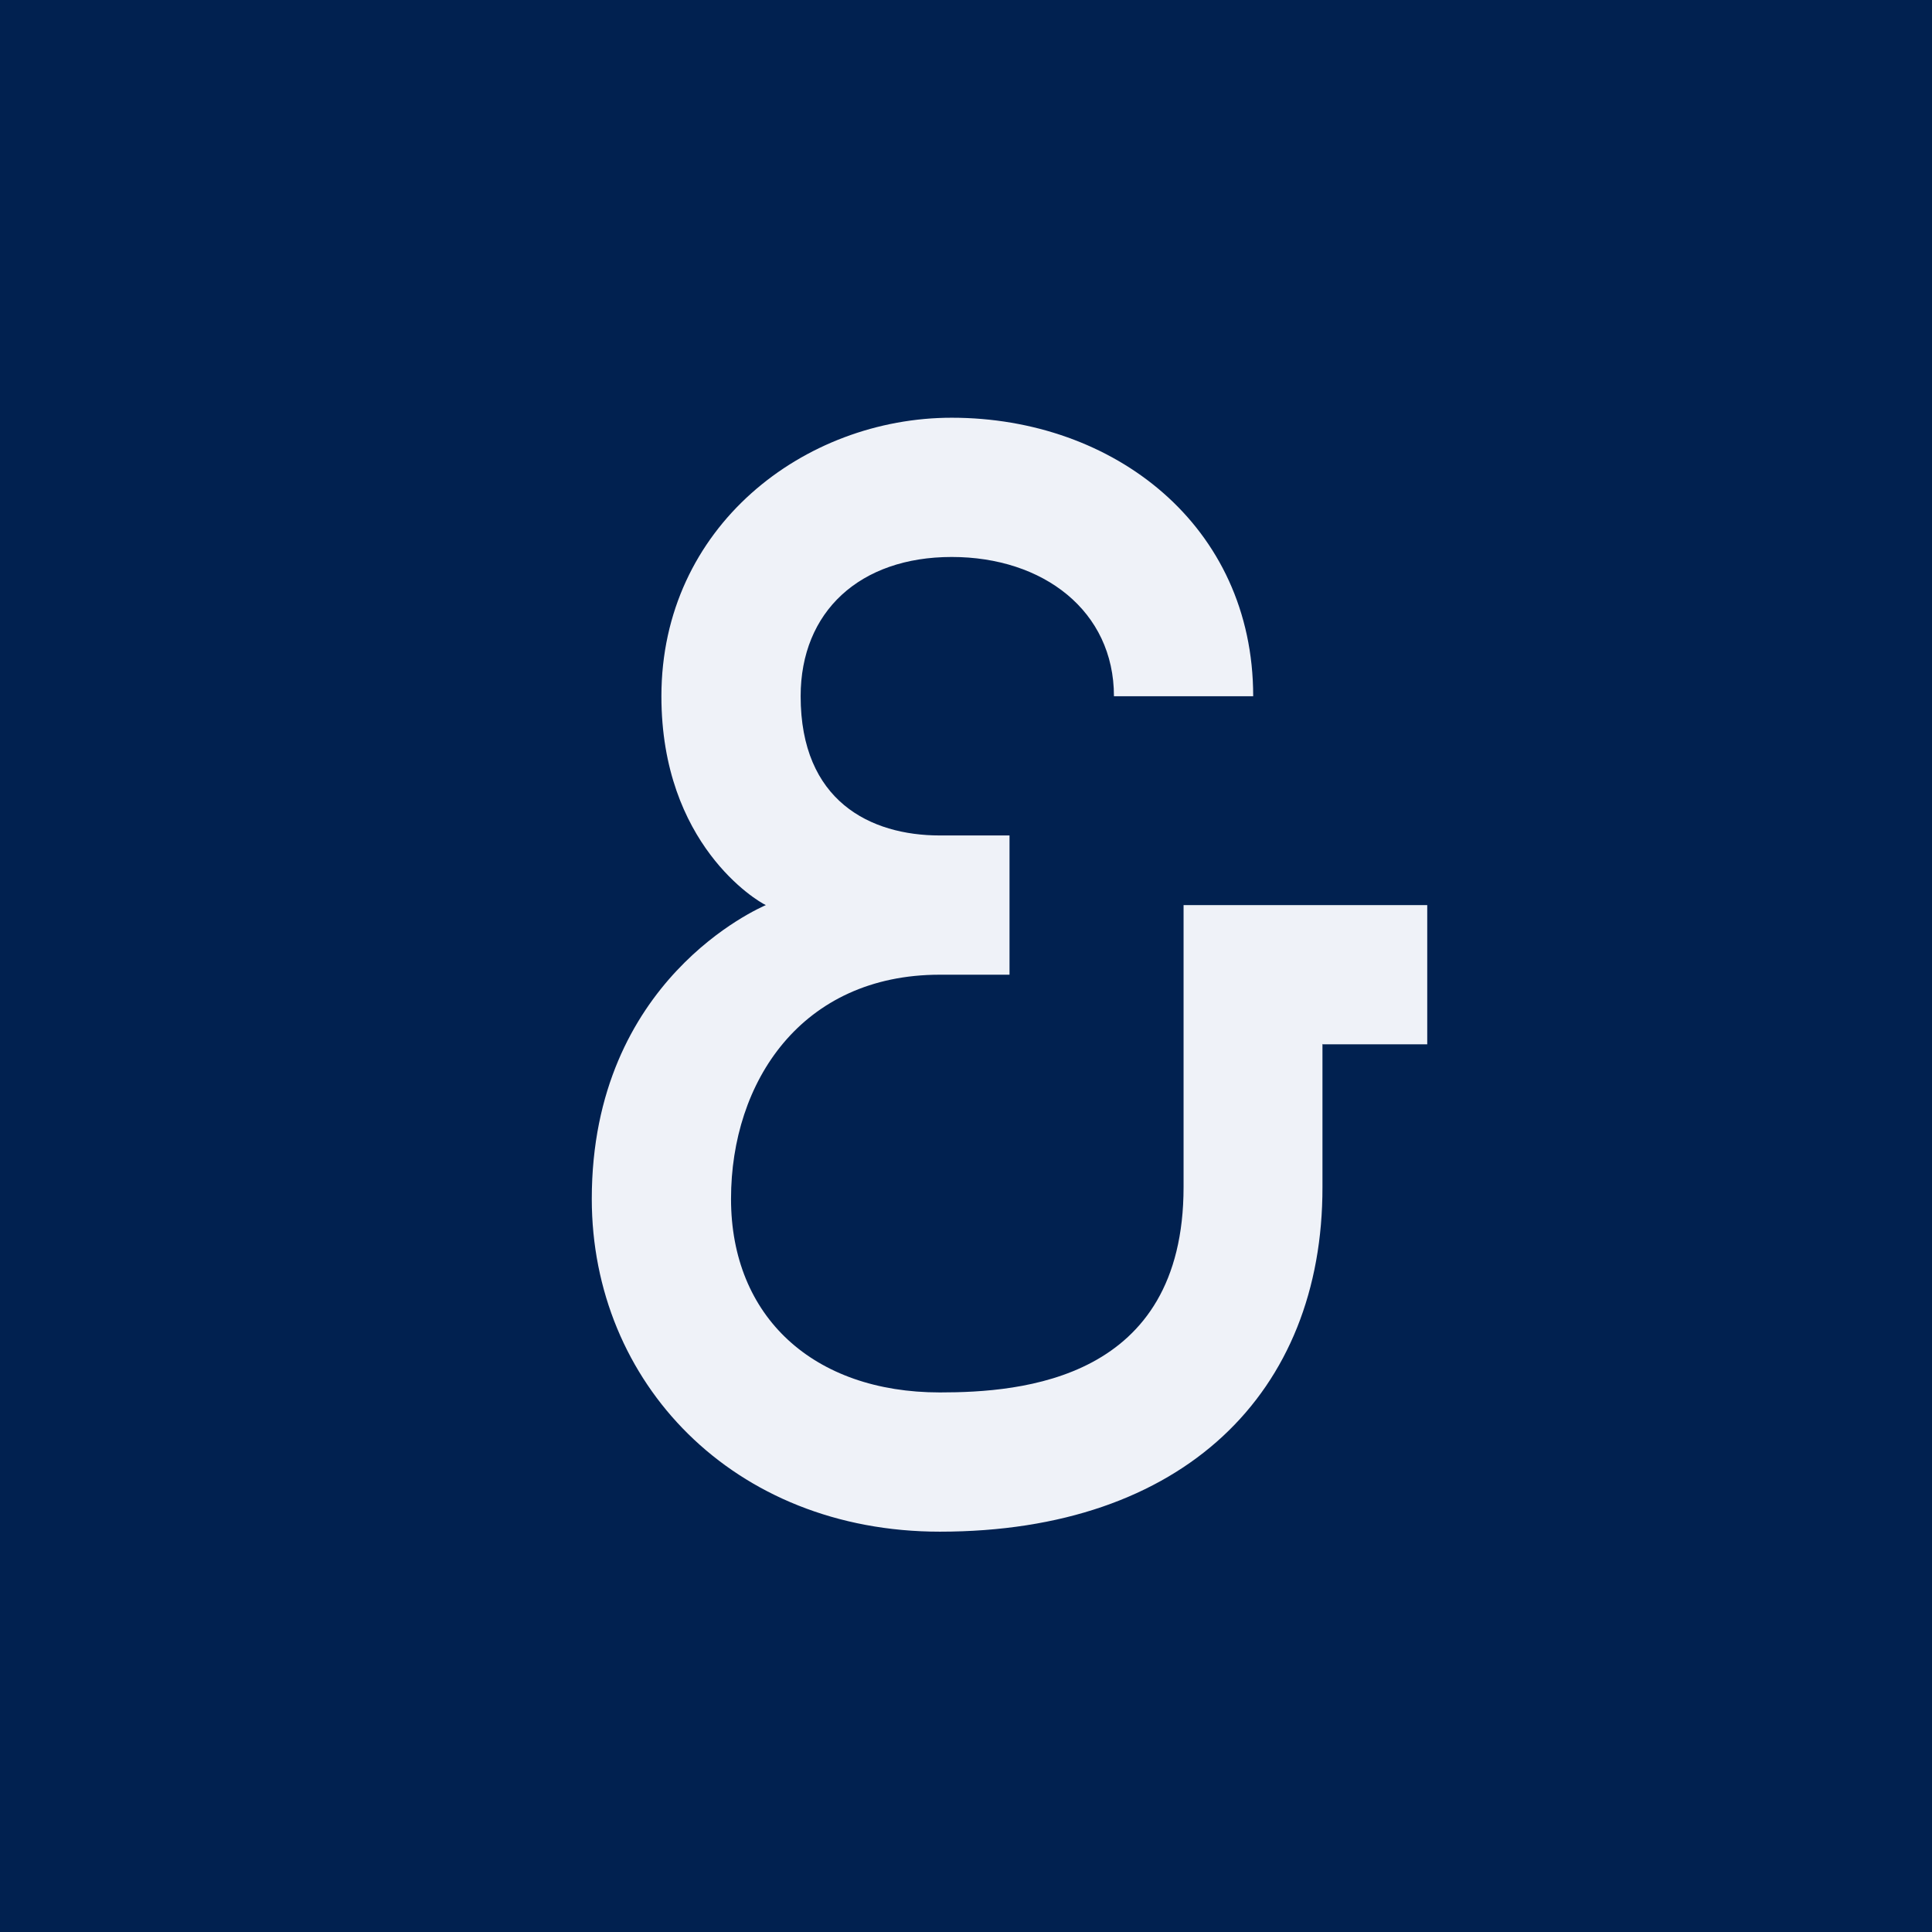 <?xml version="1.0" encoding="UTF-8"?>
<!-- generated by Finnhub -->
<svg viewBox="0 0 55.5 55.5" xmlns="http://www.w3.org/2000/svg">
<path d="M 0,0 H 55.5 V 55.5 H 0 Z" fill="rgb(1, 33, 80)"/>
<path d="M 37.99,29.985 V 34.1 C 38,40 34,44 27,44 C 21.06,44 17,39.71 17,34.44 C 17,28.14 21.83,26.08 22,26 C 21.75,25.89 19,24.25 19,20 C 19,15.13 23.1,12 27.34,12 C 32,12 36,15.1 36,20 H 32 C 32,17.55 29.97,16 27.34,16 C 24.7,16 23,17.57 23,20 C 23,23.01 25,24 27,24 H 29 V 28 H 27 C 23.02,28 21,31.08 21,34.44 C 21,37.83 23.37,40 27,40 C 29.34,40 34,39.65 34,34.1 V 26 H 41 V 30 H 38 Z" fill="rgb(239, 242, 248)"/>
</svg>
